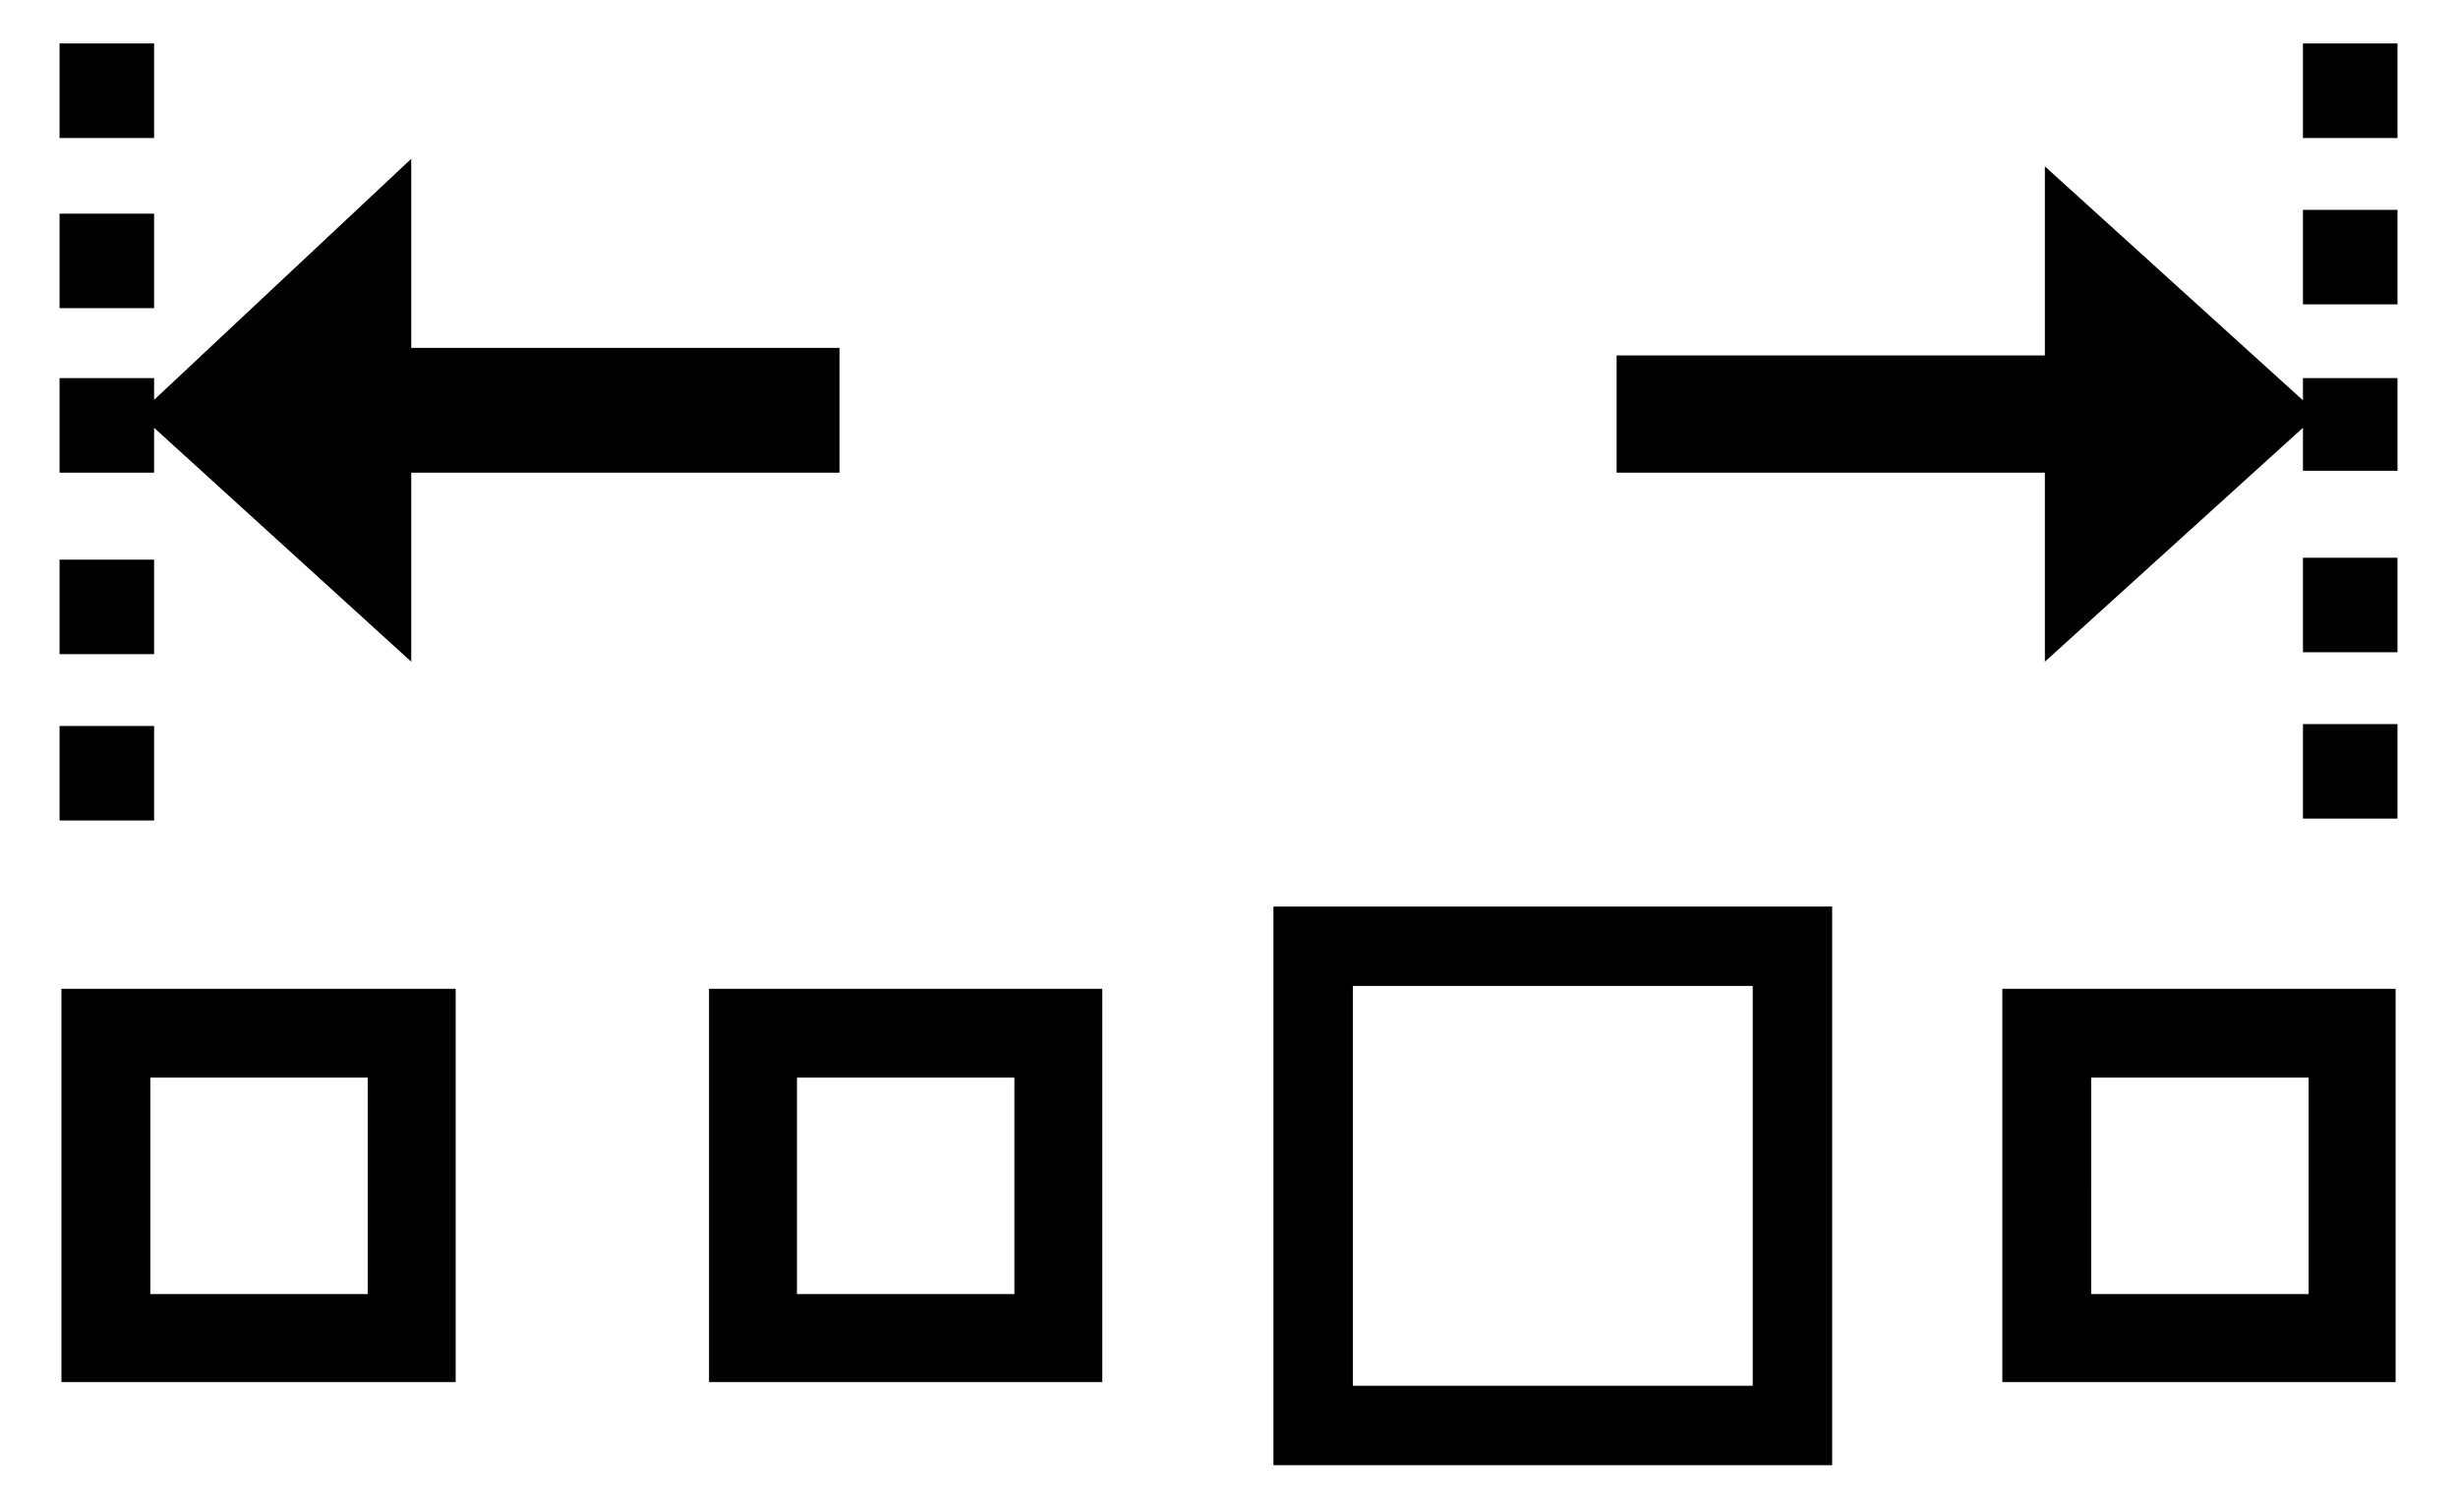 <svg id="レイヤー_1" data-name="レイヤー 1" xmlns="http://www.w3.org/2000/svg" width="26" height="16" viewBox="0 0 26 16">
  <defs>
    <style>
      .cls-1 {
        fill: none;
      }
    </style>
  </defs>
  <title>icon_af-area-edges</title>
  <path d="M1.63,1.46h-1v-1h1v1Zm0,0.8h-1v1h1v-1ZM1.63,4h-1V5h1V4Zm0,1.92h-1v1h1v-1Zm0,1.76h-1v1h1v-1Zm7.25-4H4.35v-2L1.47,4.38,4.35,7V5H8.88V3.74ZM24.36,1.46h1v-1h-1v1Zm0,1.76h1v-1h-1v1Zm0,1.76h1V4h-1V5Zm0,1.92h1v-1h-1v1Zm0,1.76h1v-1h-1v1ZM17.1,5h4.53V7l2.89-2.62L21.63,1.76v2H17.1V5ZM4.82,10.46H0.65v4.16H4.82V10.46ZM3.88,13.69H1.59V11.4h2.3v2.29Zm7.78-3.23H7.5v4.16h4.16V10.46Zm-0.93,3.23H8.43V11.4h2.3v2.29Zm8.65-4.1H13.47V15.5h5.91V9.59Zm-0.83,5.07H14.31V10.43h4.23v4.23Zm6.8-4.2H21.18v4.16h4.16V10.46Zm-0.93,3.23h-2.3V11.4h2.3v2.29Z"/>
  <rect class="cls-1" width="26" height="16"/>
</svg>
